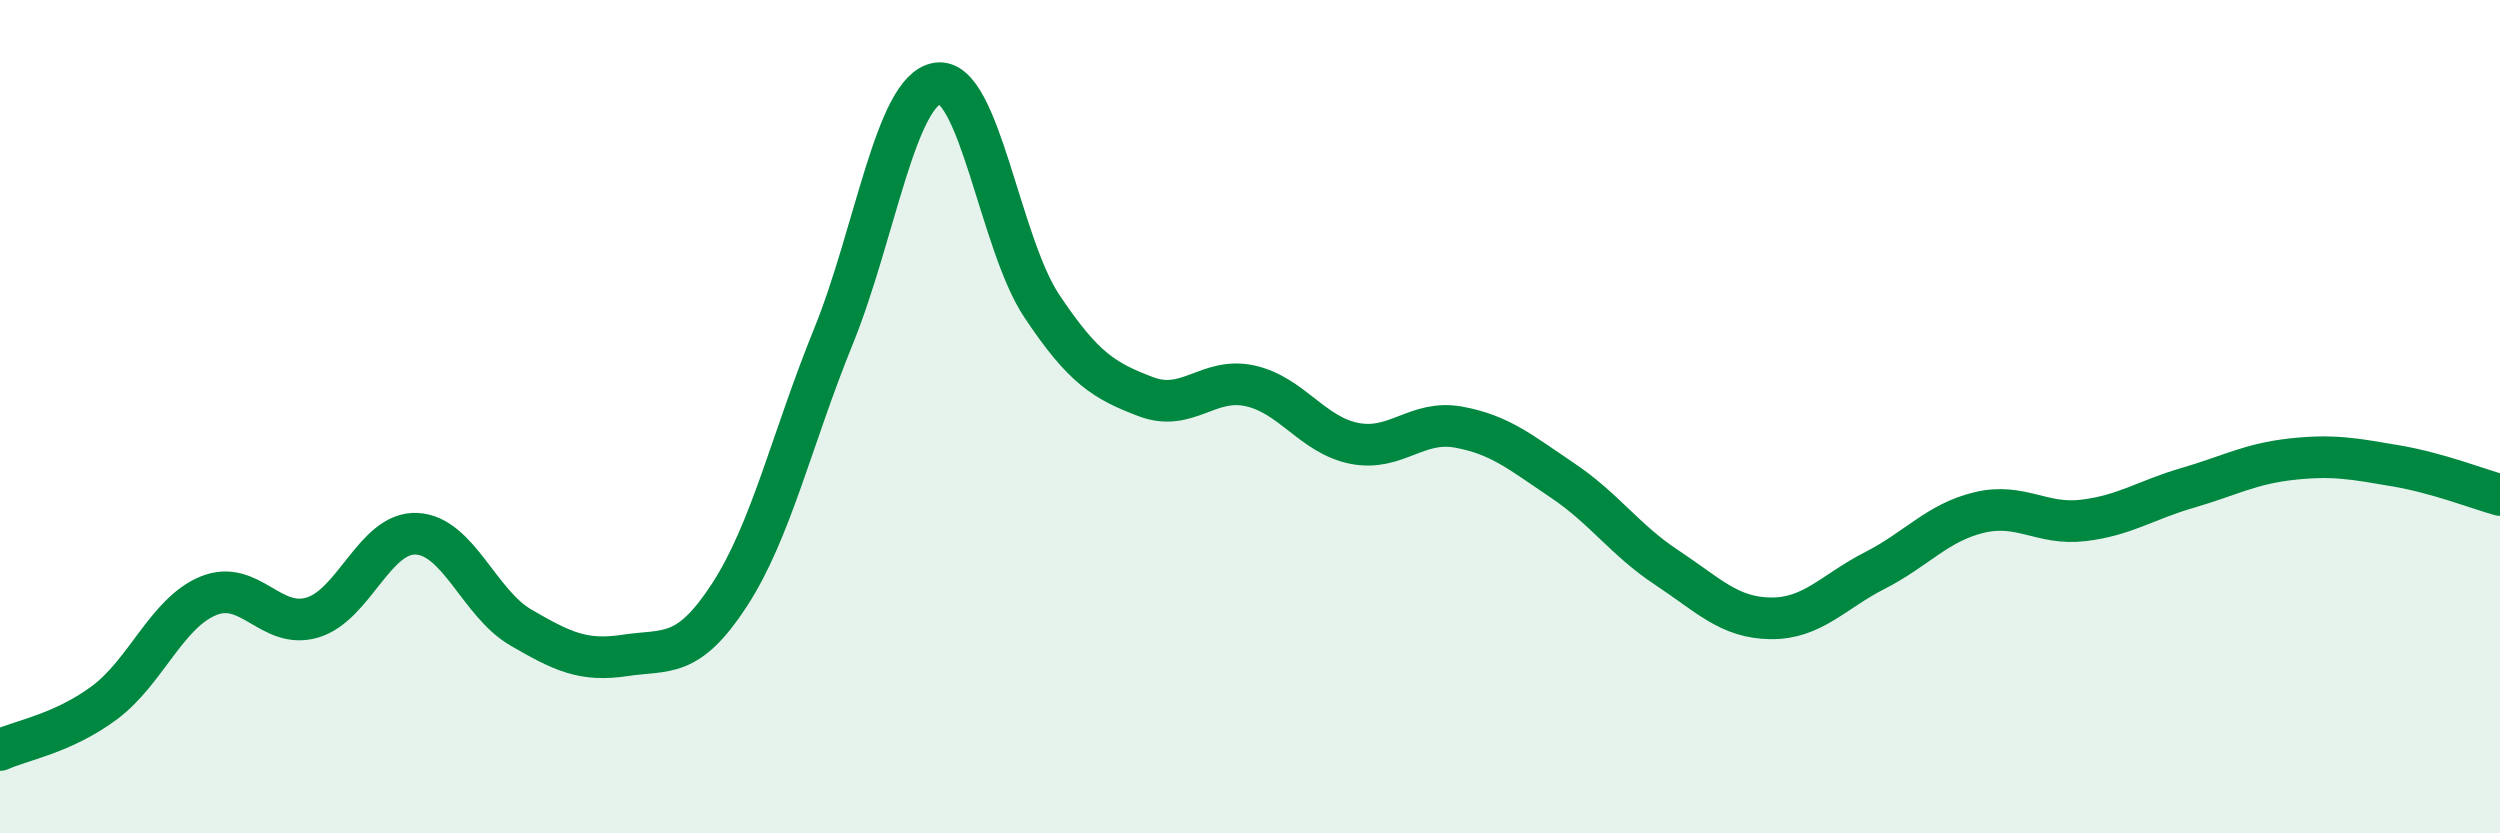 
    <svg width="60" height="20" viewBox="0 0 60 20" xmlns="http://www.w3.org/2000/svg">
      <path
        d="M 0,18 C 0.5,17.77 1.5,17.61 2.5,16.87 C 3.5,16.13 4,14.71 5,14.3 C 6,13.89 6.5,15.12 7.5,14.82 C 8.5,14.52 9,12.76 10,12.81 C 11,12.86 11.5,14.48 12.5,15.06 C 13.5,15.64 14,15.88 15,15.73 C 16,15.58 16.5,15.82 17.5,14.29 C 18.5,12.76 19,10.54 20,8.08 C 21,5.62 21.5,2.15 22.5,2 C 23.5,1.85 24,5.84 25,7.34 C 26,8.84 26.5,9.14 27.5,9.52 C 28.5,9.9 29,9.04 30,9.26 C 31,9.48 31.5,10.44 32.5,10.64 C 33.5,10.84 34,10.07 35,10.25 C 36,10.43 36.5,10.86 37.5,11.53 C 38.5,12.2 39,12.96 40,13.62 C 41,14.28 41.5,14.83 42.5,14.84 C 43.5,14.85 44,14.2 45,13.69 C 46,13.18 46.5,12.54 47.5,12.3 C 48.5,12.06 49,12.61 50,12.49 C 51,12.37 51.5,12 52.5,11.71 C 53.5,11.42 54,11.13 55,11.02 C 56,10.91 56.5,11.01 57.5,11.18 C 58.5,11.35 59.5,11.74 60,11.88L60 20L0 20Z"
        fill="#008740"
        opacity="0.1"
        stroke-linecap="round"
        stroke-linejoin="round"
      />
      <path
        d="M 0,18 C 0.5,17.77 1.5,17.61 2.5,16.87 C 3.5,16.13 4,14.71 5,14.3 C 6,13.89 6.5,15.12 7.5,14.82 C 8.5,14.52 9,12.76 10,12.81 C 11,12.86 11.5,14.48 12.5,15.06 C 13.5,15.64 14,15.88 15,15.73 C 16,15.58 16.5,15.82 17.5,14.29 C 18.5,12.76 19,10.54 20,8.08 C 21,5.62 21.5,2.15 22.5,2 C 23.5,1.85 24,5.84 25,7.34 C 26,8.84 26.5,9.14 27.5,9.52 C 28.5,9.9 29,9.04 30,9.26 C 31,9.48 31.5,10.44 32.5,10.64 C 33.5,10.84 34,10.07 35,10.25 C 36,10.43 36.5,10.86 37.5,11.53 C 38.5,12.2 39,12.96 40,13.62 C 41,14.28 41.5,14.83 42.5,14.84 C 43.5,14.85 44,14.2 45,13.69 C 46,13.18 46.5,12.54 47.5,12.3 C 48.5,12.06 49,12.61 50,12.49 C 51,12.37 51.5,12 52.5,11.71 C 53.5,11.42 54,11.13 55,11.02 C 56,10.91 56.5,11.01 57.5,11.18 C 58.5,11.35 59.5,11.74 60,11.88"
        stroke="#008740"
        stroke-width="1"
        fill="none"
        stroke-linecap="round"
        stroke-linejoin="round"
      />
    </svg>
  